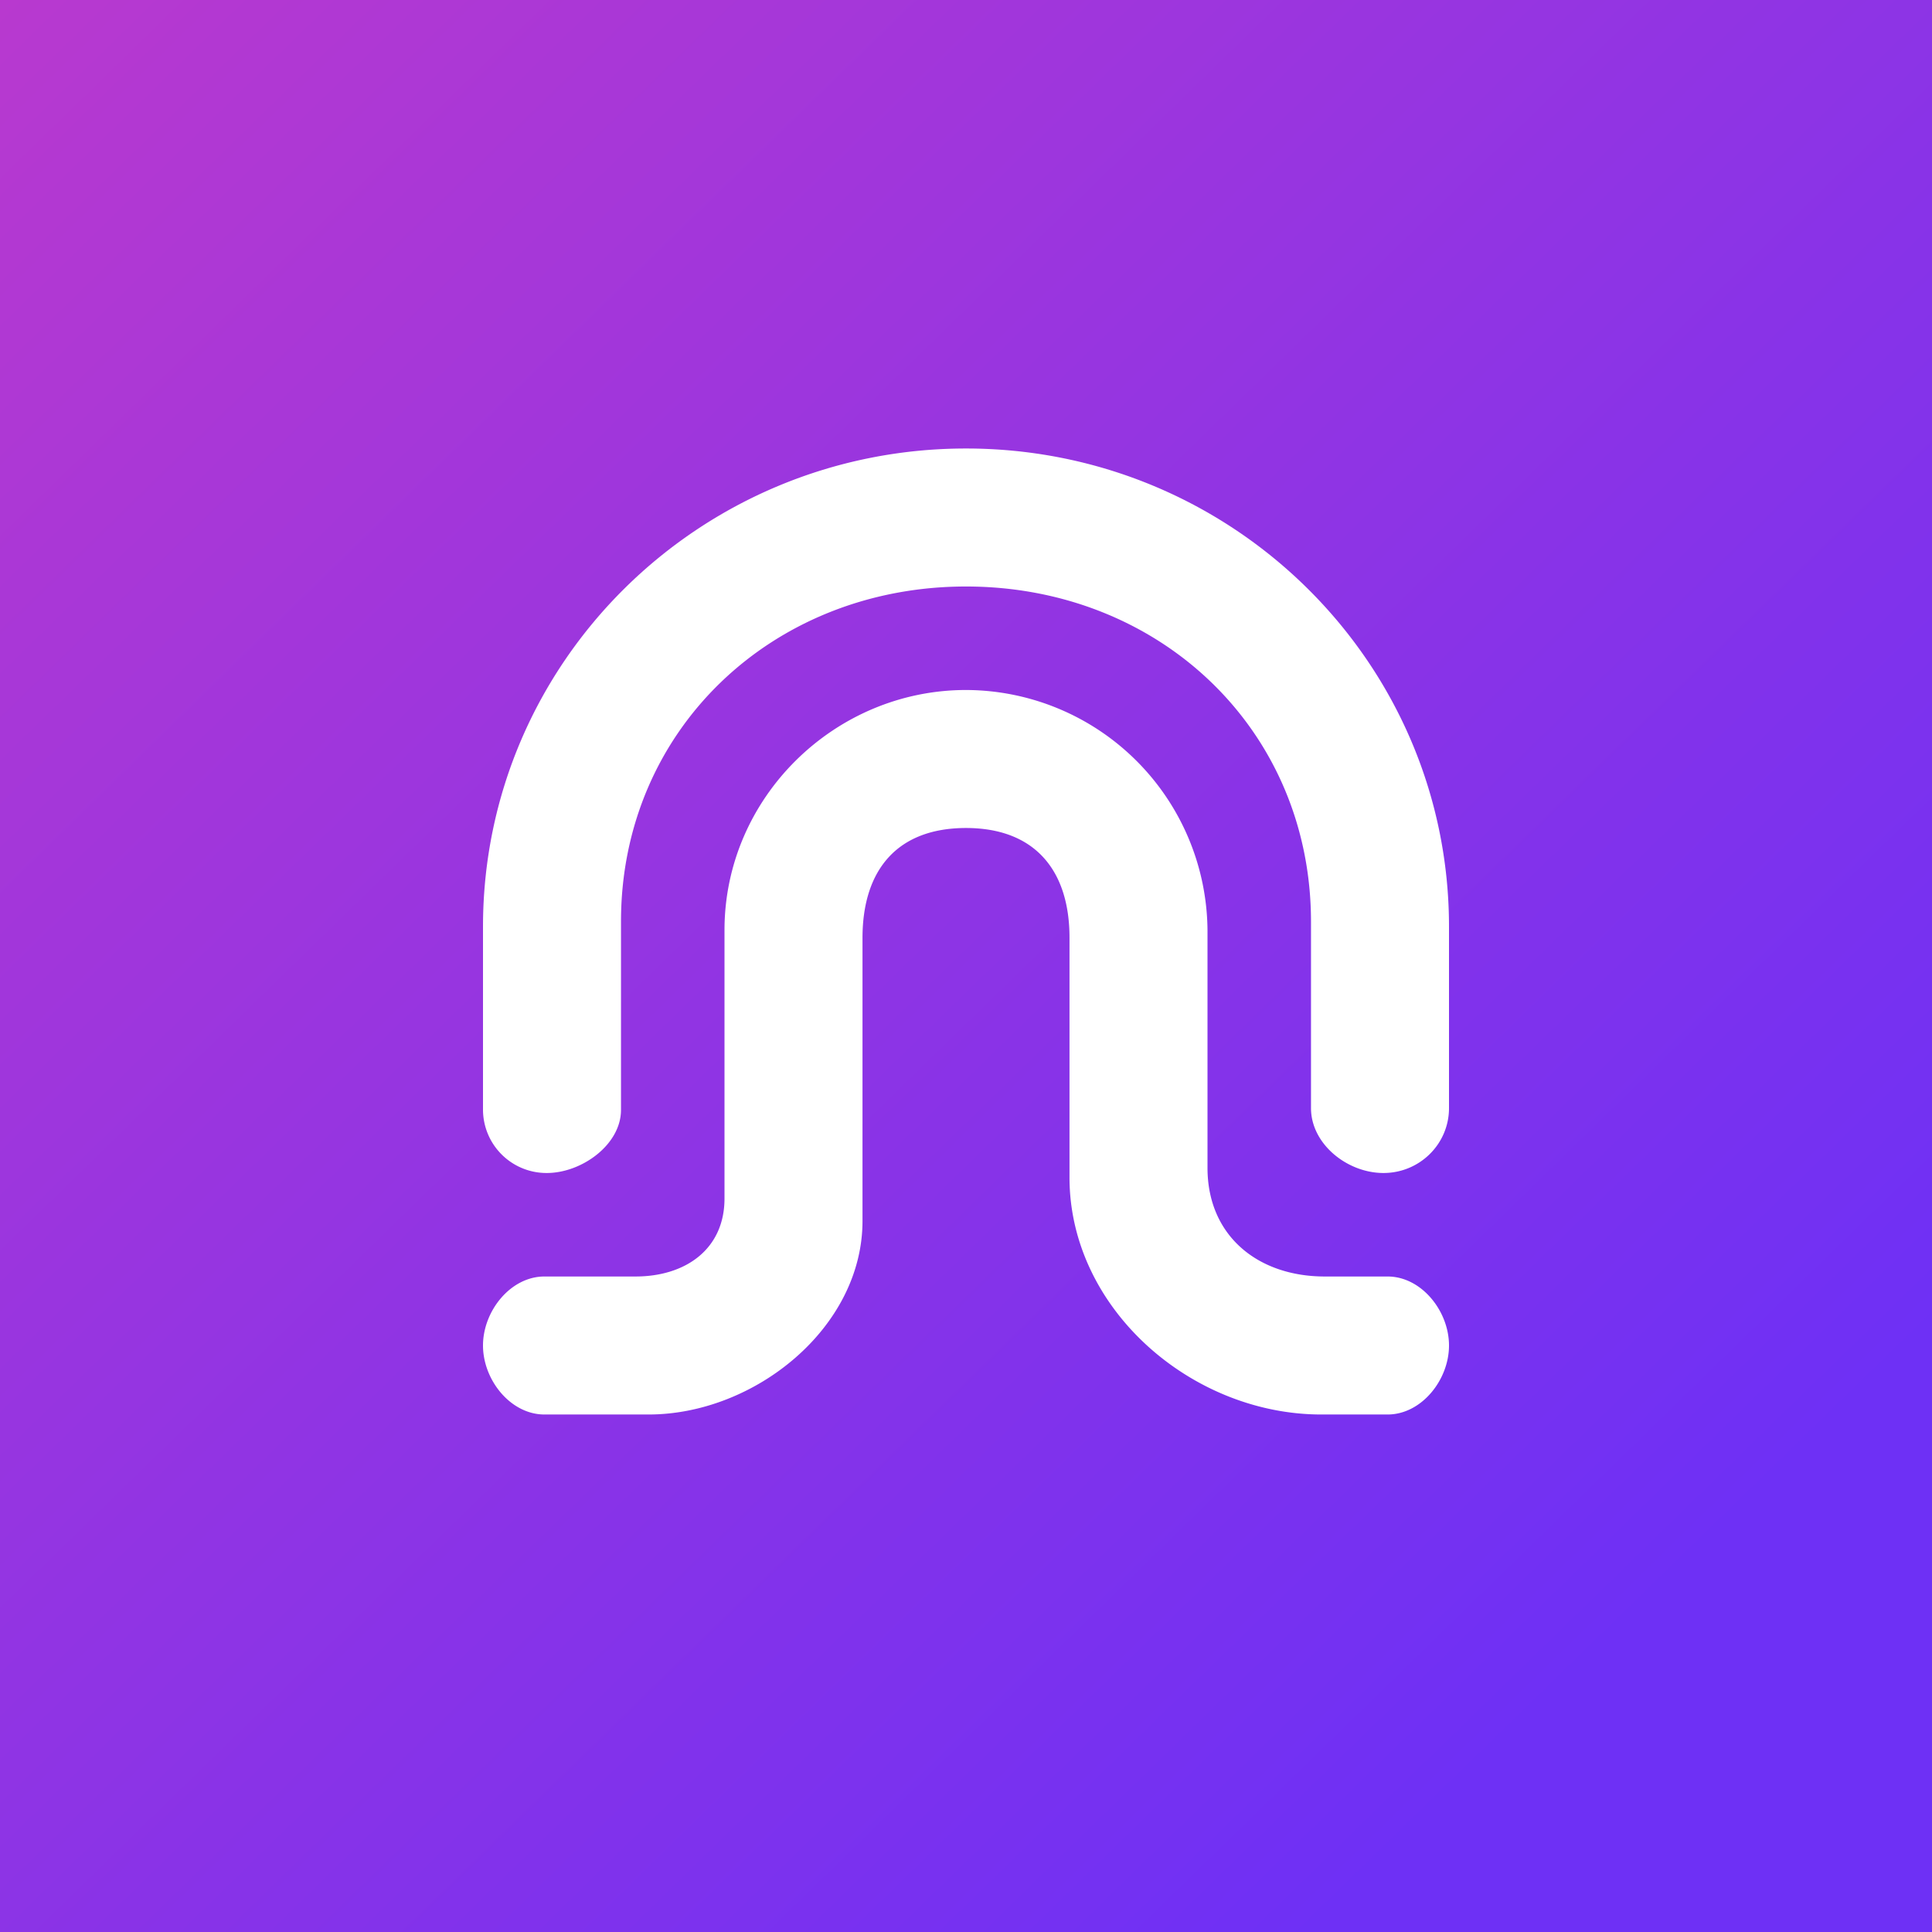 ﻿<?xml version="1.0" standalone="no"?>
<!DOCTYPE svg PUBLIC "-//W3C//DTD SVG 1.1//EN" 
"http://www.w3.org/Graphics/SVG/1.1/DTD/svg11.dtd">
<svg width="56" height="56" viewBox="0 0 56 56" xmlns="http://www.w3.org/2000/svg"><rect x="0" y="0" width="56" height="56" fill="#333333" stroke="none"/><path fill="url(#aqz4gvnai)" d="M0 0h56v56H0z"/><path d="M14 32.17v-5.31C14 19.2 20.27 13 28 13s14 6.2 14 13.86v5.26c0 1.04-.85 1.88-1.9 1.88-1.05 0-2.1-.84-2.1-1.88v-5.4C38 21.15 33.61 17 28 17s-10 4.16-10 9.71v5.46c0 1.01-1.14 1.83-2.15 1.83A1.84 1.84 0 0 1 14 32.17ZM15.78 41h3.02c3.07 0 6.2-2.51 6.2-5.61v-8.2c0-2 1.03-3.19 3-3.19s3 1.2 3 3.18v6.95c0 3.8 3.53 6.87 7.3 6.87h1.92c.98 0 1.78-1 1.78-2s-.8-2-1.78-2H38.4c-1.94 0-3.4-1.18-3.4-3.15v-6.89A7.02 7.02 0 0 0 28 20c-3.81 0-7 3.12-7 6.96v7.78C21 36.2 19.88 37 18.42 37h-2.64C14.8 37 14 38 14 39s.8 2 1.78 2Z" fill="#fff"/><defs><linearGradient id="aqz4gvnai" x1="0" y1="0" x2="46.59" y2="47.81" gradientUnits="userSpaceOnUse"><stop stop-color="#B839CF"/><stop offset="1" stop-color="#6E30F5"/></linearGradient></defs></svg>